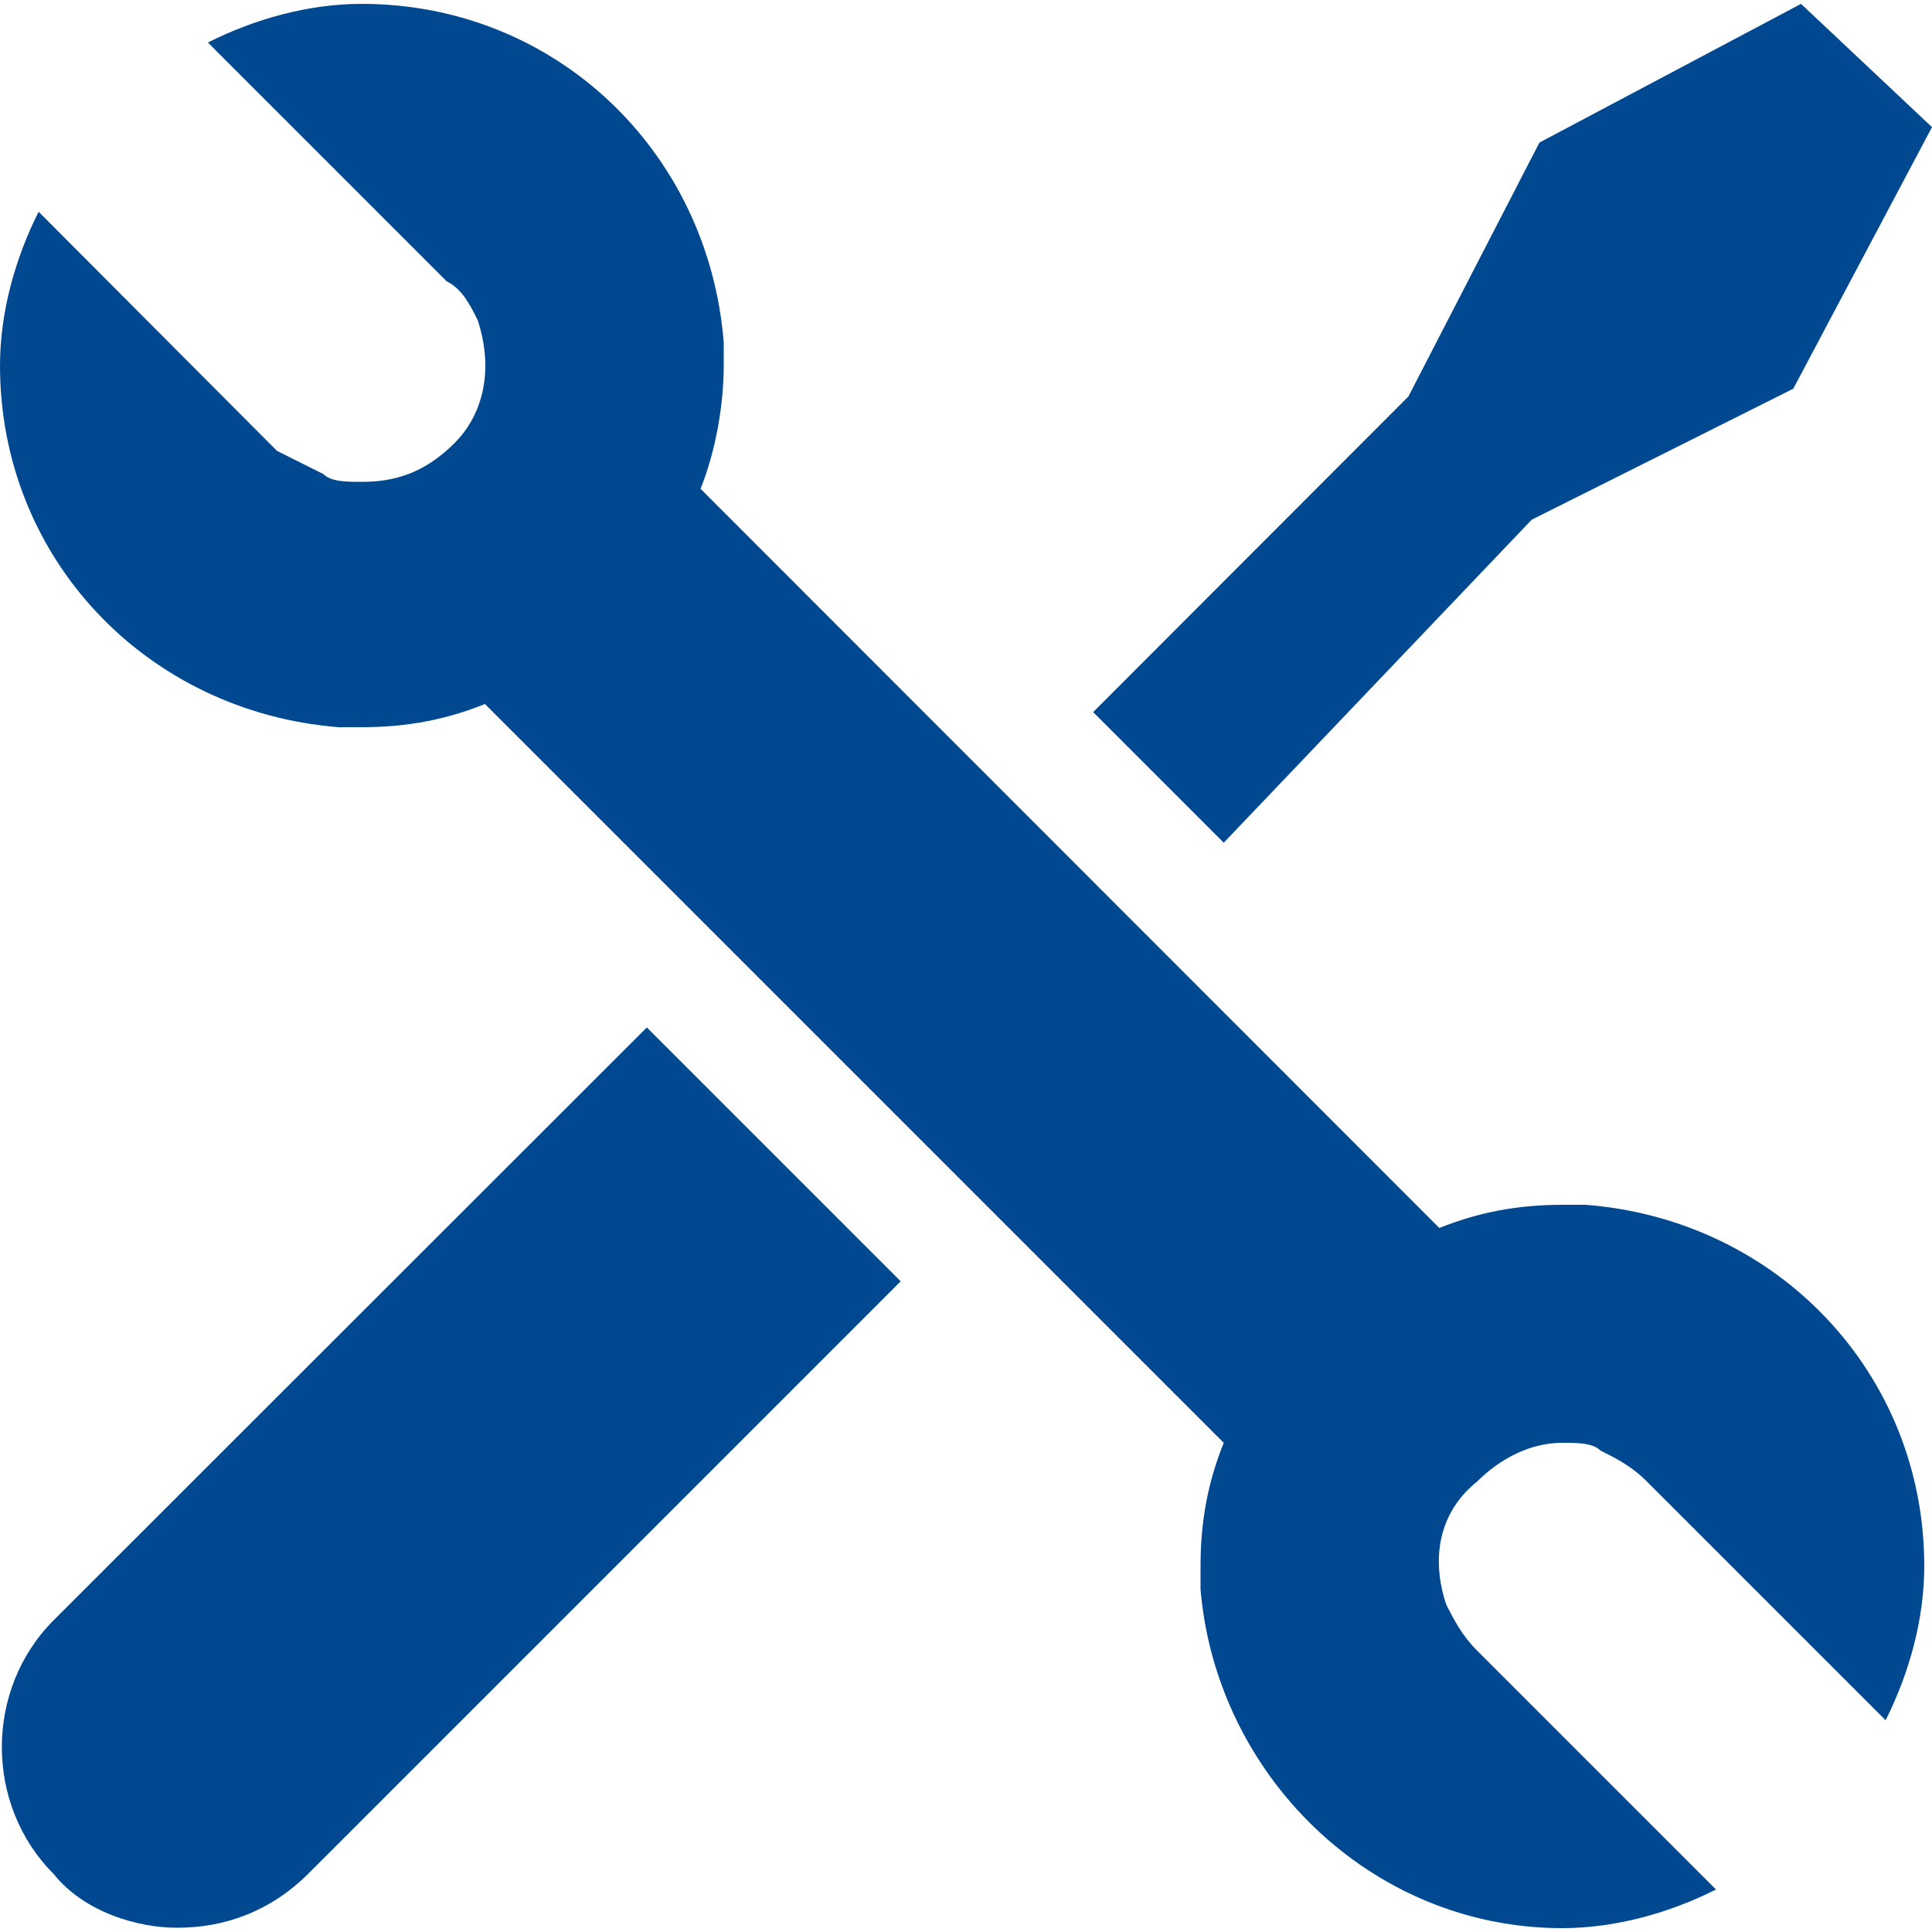 <?xml version="1.0" encoding="utf-8"?>
<!-- Generator: Adobe Illustrator 21.1.0, SVG Export Plug-In . SVG Version: 6.00 Build 0)  -->
<!DOCTYPE svg PUBLIC "-//W3C//DTD SVG 1.1//EN" "http://www.w3.org/Graphics/SVG/1.1/DTD/svg11.dtd">
<svg version="1.1" id="Ebene_5" xmlns="http://www.w3.org/2000/svg" xmlns:xlink="http://www.w3.org/1999/xlink" x="0px" y="0px"
	 viewBox="0 0 500 500" style="enable-background:new 0 0 500 500;" xml:space="preserve">
<style type="text/css">
	.st0{fill:#004991;}
</style>
<g>
	<path class="st0" d="M13.9,419.3c-17.9,17.9-17.9,47.8,0,65.7c8,10,21.9,13.9,31.9,13.9c12,0,23.9-4,33.9-13.9l153.4-153.4
		l-65.7-65.7L13.9,419.3z"/>
	<polygon class="st0" points="396.4,134.5 464.1,100.6 500,32.9 466.1,1 398.4,36.9 364.5,102.6 282.9,184.3 316.7,218.1 	"/>
	<path class="st0" d="M410.4,311.8h-6c-11.9,0-21.9,2-31.9,6L181.3,126.5c4-10,6-21.9,6-31.9v-6C183.3,38.8,143.4,1,93.6,1
		C79.7,1,65.7,5,53.8,11l61.8,61.8c4,2,6,6,8,10c4,12,2,23.9-6,31.9c-8,8-15.9,10-23.9,10c-4,0-8,0-10-2c-4-2-8-4-12-6L10,54.8
		C4,66.7,0,80.7,0,94.6c0,49.8,37.8,89.6,87.6,93.6h6c11.9,0,21.9-2,31.9-6l191.2,191.2c-4,10-6,19.9-6,31.9v6
		c4,47.8,43.8,87.7,93.6,87.7c13.9,0,27.9-4,39.8-10l-61.8-61.8c-4-4-6-8-8-11.9c-4-11.9-2-23.9,8-31.9c6-6,13.9-10,21.9-10
		c4,0,8,0,10,2c4,2,8,4,12,8l61.8,61.8c6-12,10-25.9,10-39.9C498,355.6,460.2,315.7,410.4,311.8z"/>
</g>
</svg>
